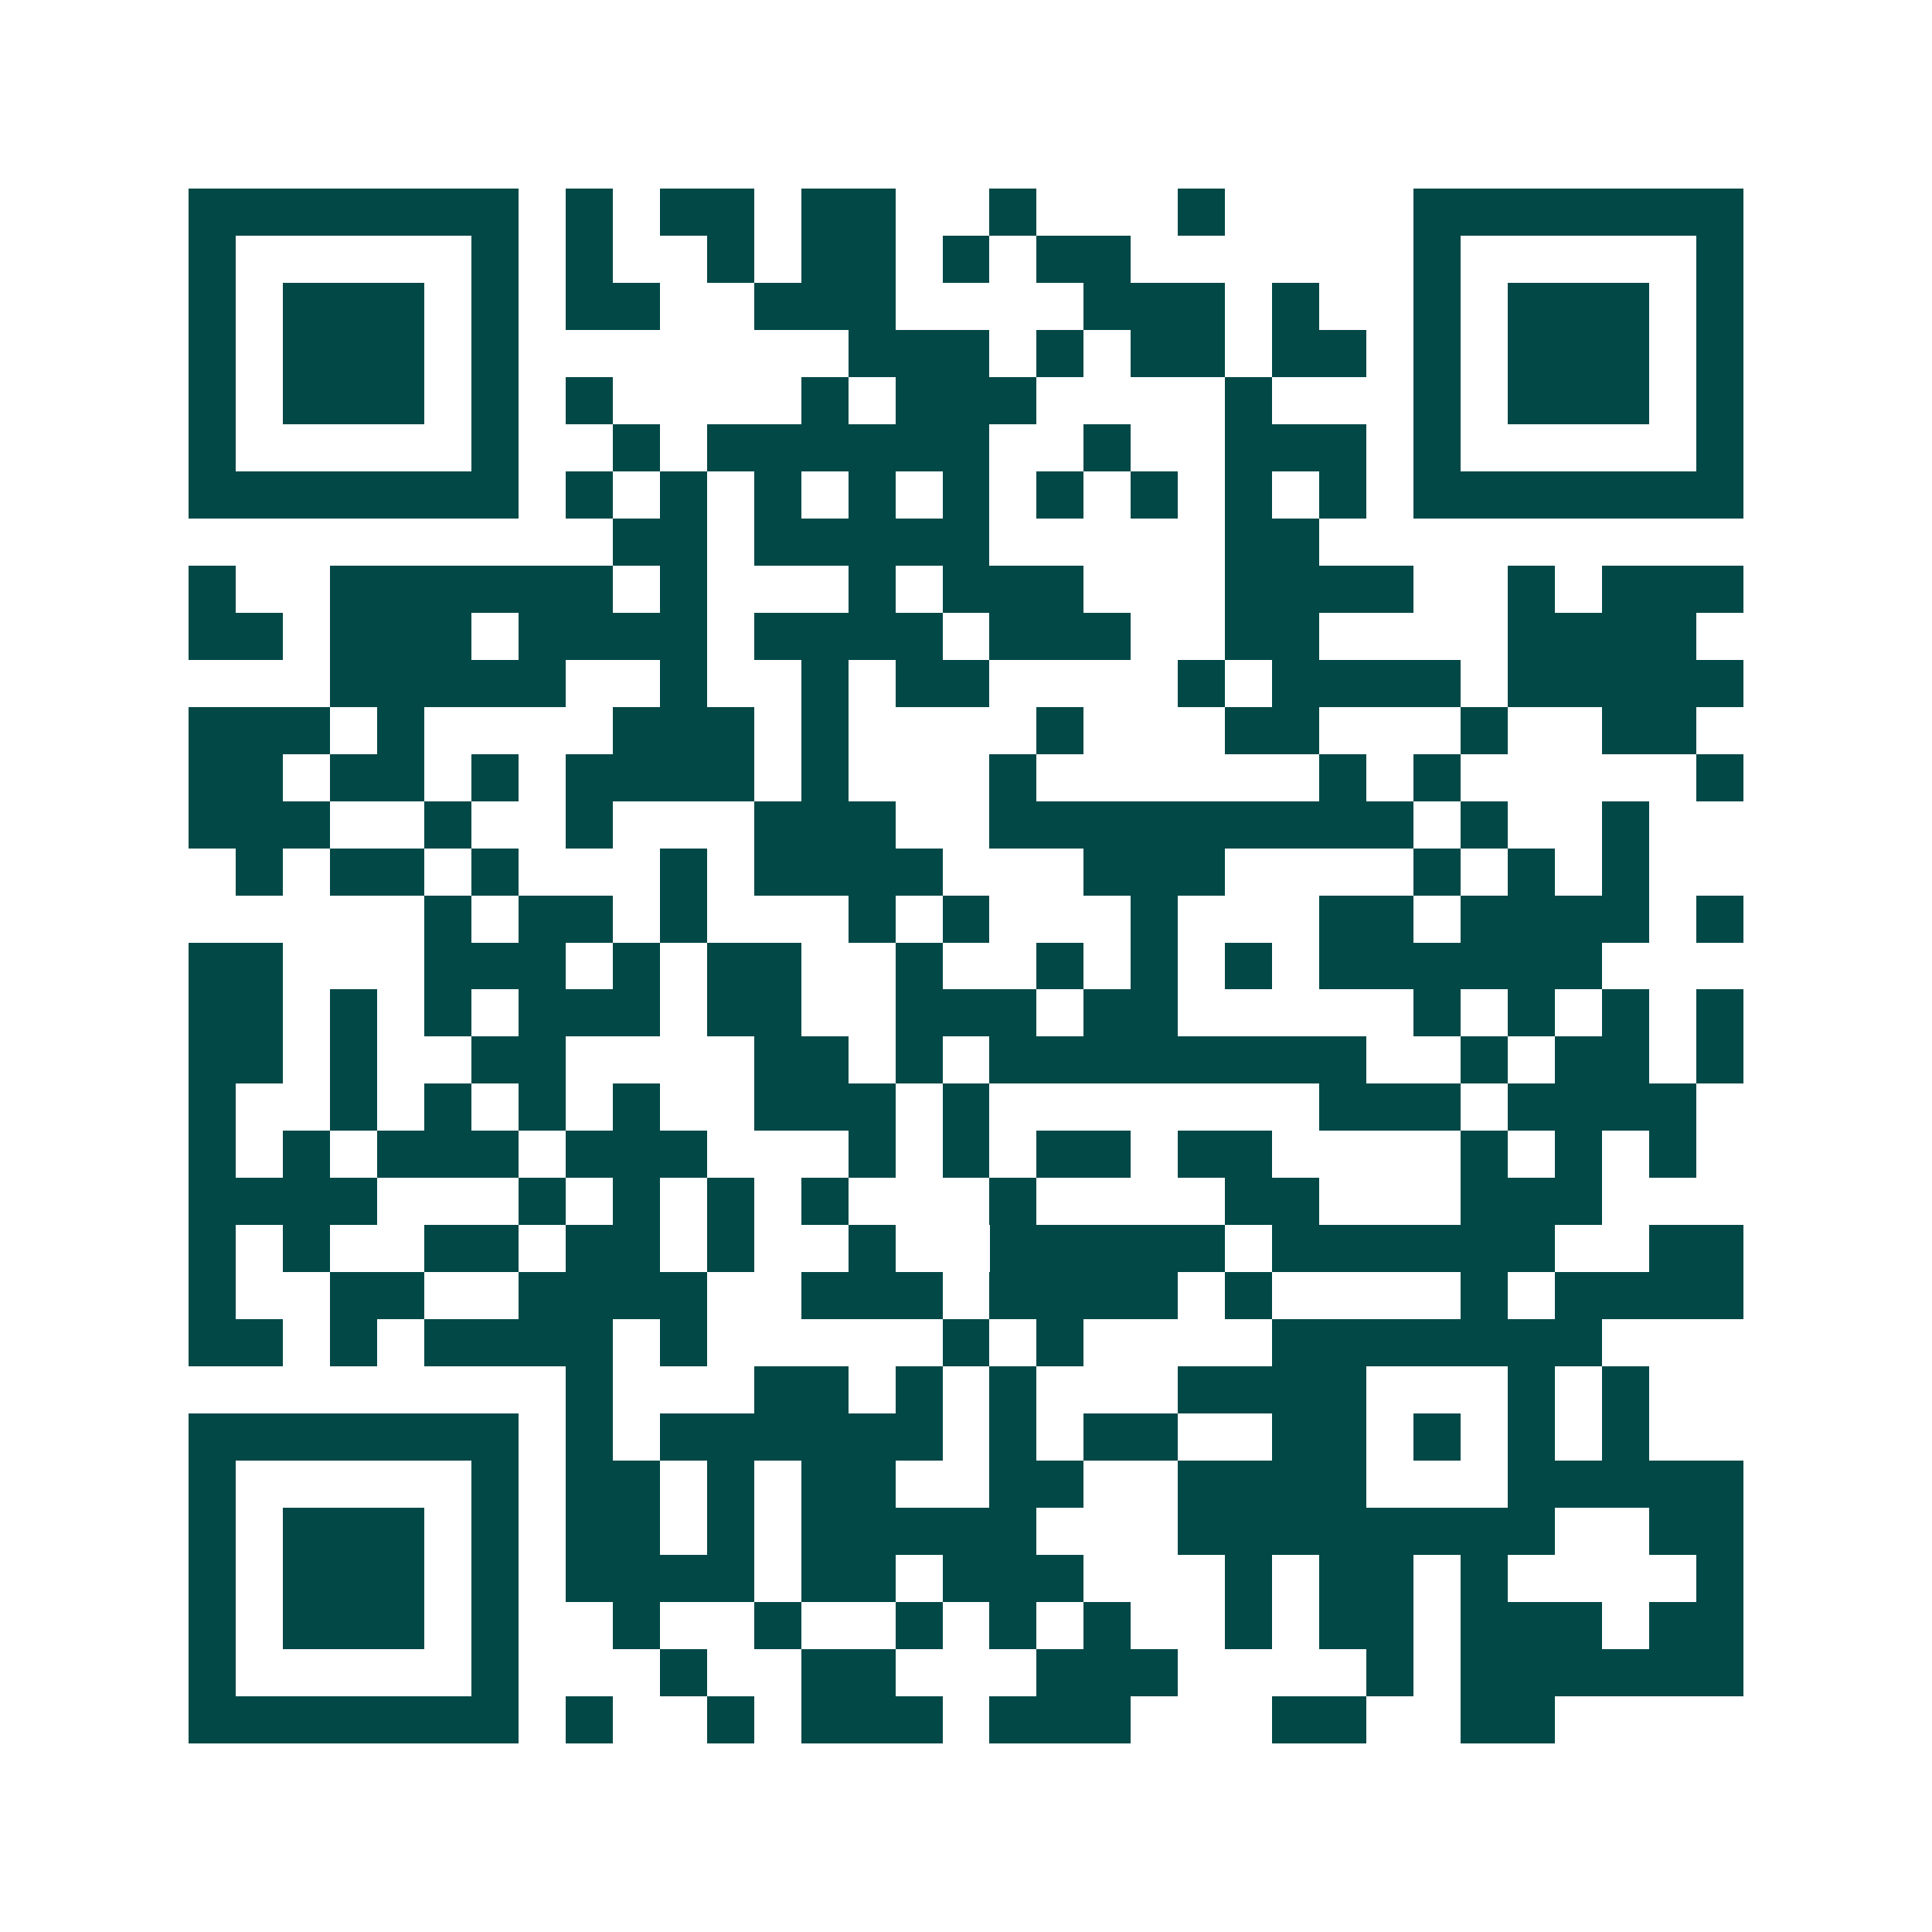 <svg xmlns="http://www.w3.org/2000/svg" width="200" height="200" viewBox="0 0 41 41" shape-rendering="crispEdges"><path fill="#ffffff" d="M0 0h41v41H0z"/><path stroke="#014847" d="M4 4.5h7m1 0h1m1 0h2m1 0h2m2 0h1m3 0h1m4 0h7M4 5.5h1m5 0h1m1 0h1m2 0h1m1 0h2m1 0h1m1 0h2m6 0h1m5 0h1M4 6.5h1m1 0h3m1 0h1m1 0h2m2 0h3m4 0h3m1 0h1m2 0h1m1 0h3m1 0h1M4 7.5h1m1 0h3m1 0h1m7 0h3m1 0h1m1 0h2m1 0h2m1 0h1m1 0h3m1 0h1M4 8.5h1m1 0h3m1 0h1m1 0h1m4 0h1m1 0h3m4 0h1m3 0h1m1 0h3m1 0h1M4 9.5h1m5 0h1m2 0h1m1 0h6m2 0h1m2 0h3m1 0h1m5 0h1M4 10.5h7m1 0h1m1 0h1m1 0h1m1 0h1m1 0h1m1 0h1m1 0h1m1 0h1m1 0h1m1 0h7M13 11.5h2m1 0h5m5 0h2M4 12.5h1m2 0h6m1 0h1m3 0h1m1 0h3m3 0h4m2 0h1m1 0h3M4 13.5h2m1 0h3m1 0h4m1 0h4m1 0h3m2 0h2m4 0h4M7 14.5h5m2 0h1m2 0h1m1 0h2m4 0h1m1 0h4m1 0h5M4 15.5h3m1 0h1m4 0h3m1 0h1m4 0h1m3 0h2m3 0h1m2 0h2M4 16.5h2m1 0h2m1 0h1m1 0h4m1 0h1m3 0h1m6 0h1m1 0h1m5 0h1M4 17.5h3m2 0h1m2 0h1m3 0h3m2 0h9m1 0h1m2 0h1M5 18.5h1m1 0h2m1 0h1m3 0h1m1 0h4m3 0h3m4 0h1m1 0h1m1 0h1M9 19.5h1m1 0h2m1 0h1m3 0h1m1 0h1m3 0h1m3 0h2m1 0h4m1 0h1M4 20.5h2m3 0h3m1 0h1m1 0h2m2 0h1m2 0h1m1 0h1m1 0h1m1 0h6M4 21.5h2m1 0h1m1 0h1m1 0h3m1 0h2m2 0h3m1 0h2m5 0h1m1 0h1m1 0h1m1 0h1M4 22.5h2m1 0h1m2 0h2m4 0h2m1 0h1m1 0h8m2 0h1m1 0h2m1 0h1M4 23.5h1m2 0h1m1 0h1m1 0h1m1 0h1m2 0h3m1 0h1m7 0h3m1 0h4M4 24.5h1m1 0h1m1 0h3m1 0h3m3 0h1m1 0h1m1 0h2m1 0h2m4 0h1m1 0h1m1 0h1M4 25.5h4m3 0h1m1 0h1m1 0h1m1 0h1m3 0h1m4 0h2m3 0h3M4 26.5h1m1 0h1m2 0h2m1 0h2m1 0h1m2 0h1m2 0h5m1 0h6m2 0h2M4 27.5h1m2 0h2m2 0h4m2 0h3m1 0h4m1 0h1m4 0h1m1 0h4M4 28.5h2m1 0h1m1 0h4m1 0h1m5 0h1m1 0h1m4 0h7M12 29.5h1m3 0h2m1 0h1m1 0h1m3 0h4m3 0h1m1 0h1M4 30.5h7m1 0h1m1 0h6m1 0h1m1 0h2m2 0h2m1 0h1m1 0h1m1 0h1M4 31.5h1m5 0h1m1 0h2m1 0h1m1 0h2m2 0h2m2 0h4m3 0h5M4 32.5h1m1 0h3m1 0h1m1 0h2m1 0h1m1 0h5m3 0h8m2 0h2M4 33.5h1m1 0h3m1 0h1m1 0h4m1 0h2m1 0h3m3 0h1m1 0h2m1 0h1m4 0h1M4 34.5h1m1 0h3m1 0h1m2 0h1m2 0h1m2 0h1m1 0h1m1 0h1m2 0h1m1 0h2m1 0h3m1 0h2M4 35.5h1m5 0h1m3 0h1m2 0h2m3 0h3m4 0h1m1 0h6M4 36.5h7m1 0h1m2 0h1m1 0h3m1 0h3m3 0h2m2 0h2"/></svg>
